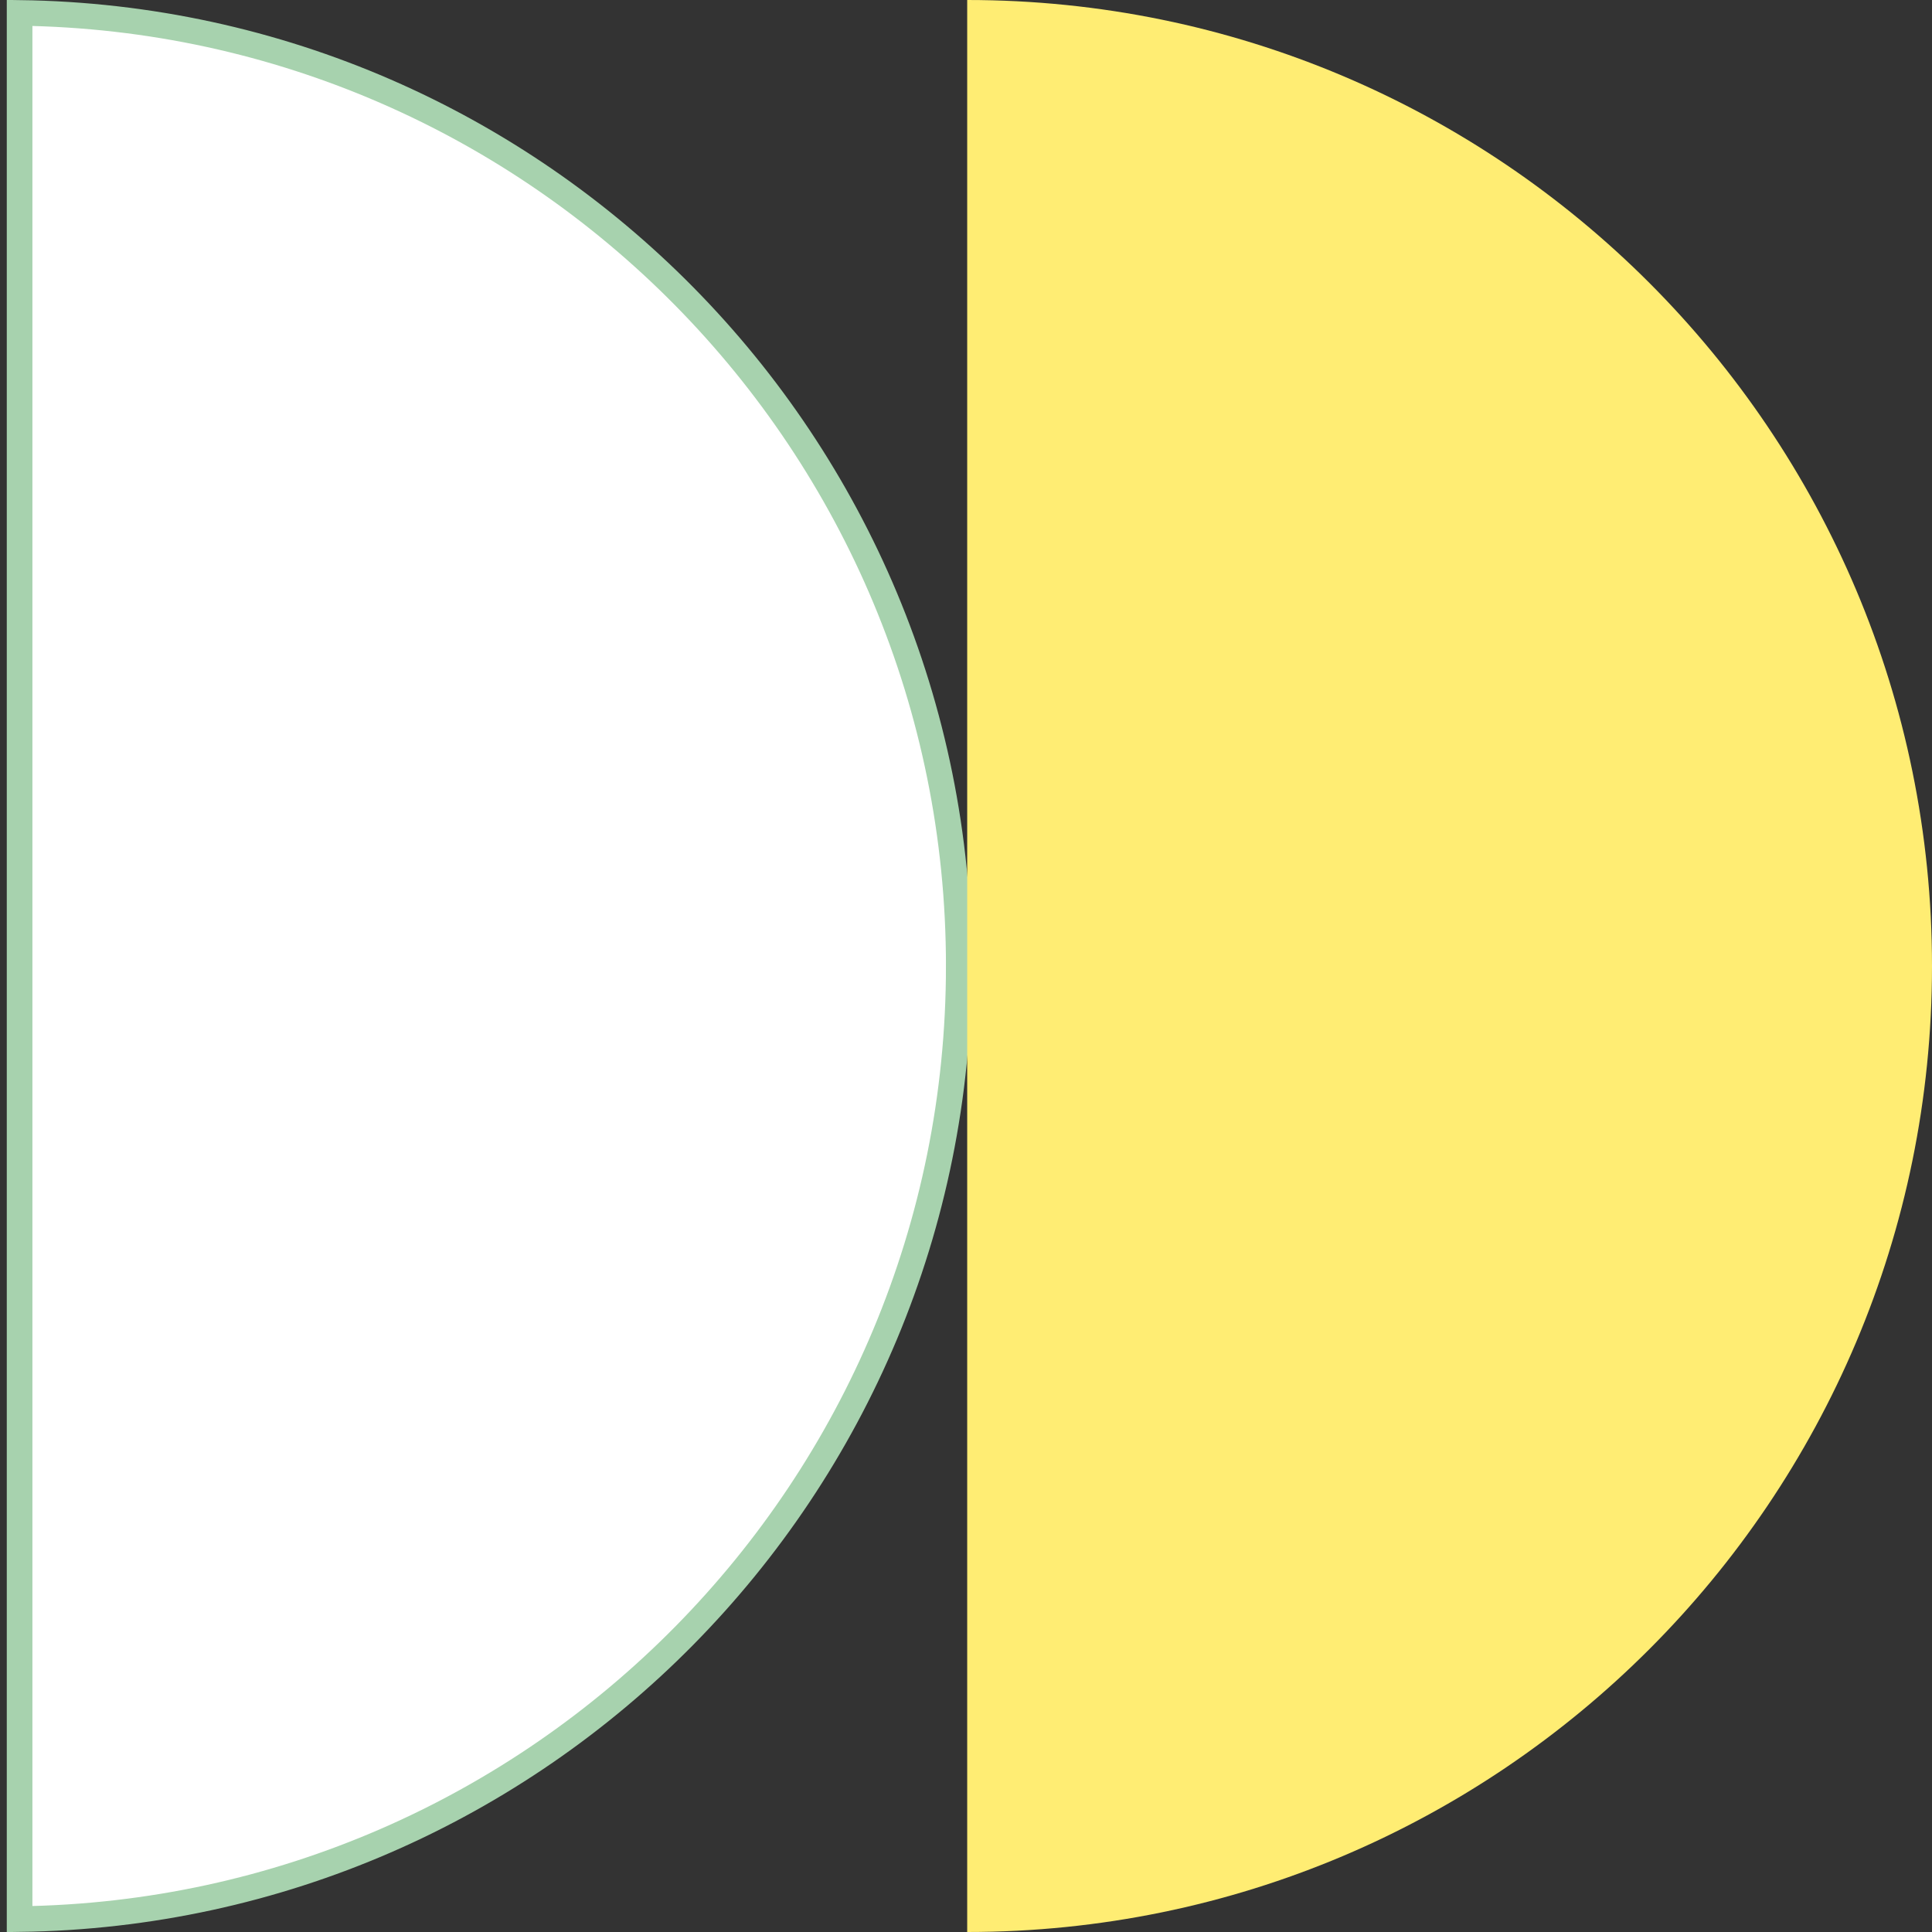 <svg width="377" height="377" fill="none" xmlns="http://www.w3.org/2000/svg"><rect width="100%" height="100%" fill="#333333" stroke="none"/><g clip-path="url(#clip0_505_1082)"><path d="M187.089 188.513c0 101.901-81.822 184.63-183.266 185.969V2.518C105.266 3.858 187.09 86.61 187.09 188.513z" fill="#fff" stroke="#A7D2AE" stroke-width="5"/><path d="M188.734 0C292.713 0 377 84.398 377 188.513 377 292.628 292.713 377 188.734 377V0z" fill="#FFED73"/></g><defs><clipPath id="clip0_505_1082"><path fill="#fff" transform="rotate(90 188.5 188.5)" d="M0 0h377v377H0z"/></clipPath></defs></svg>